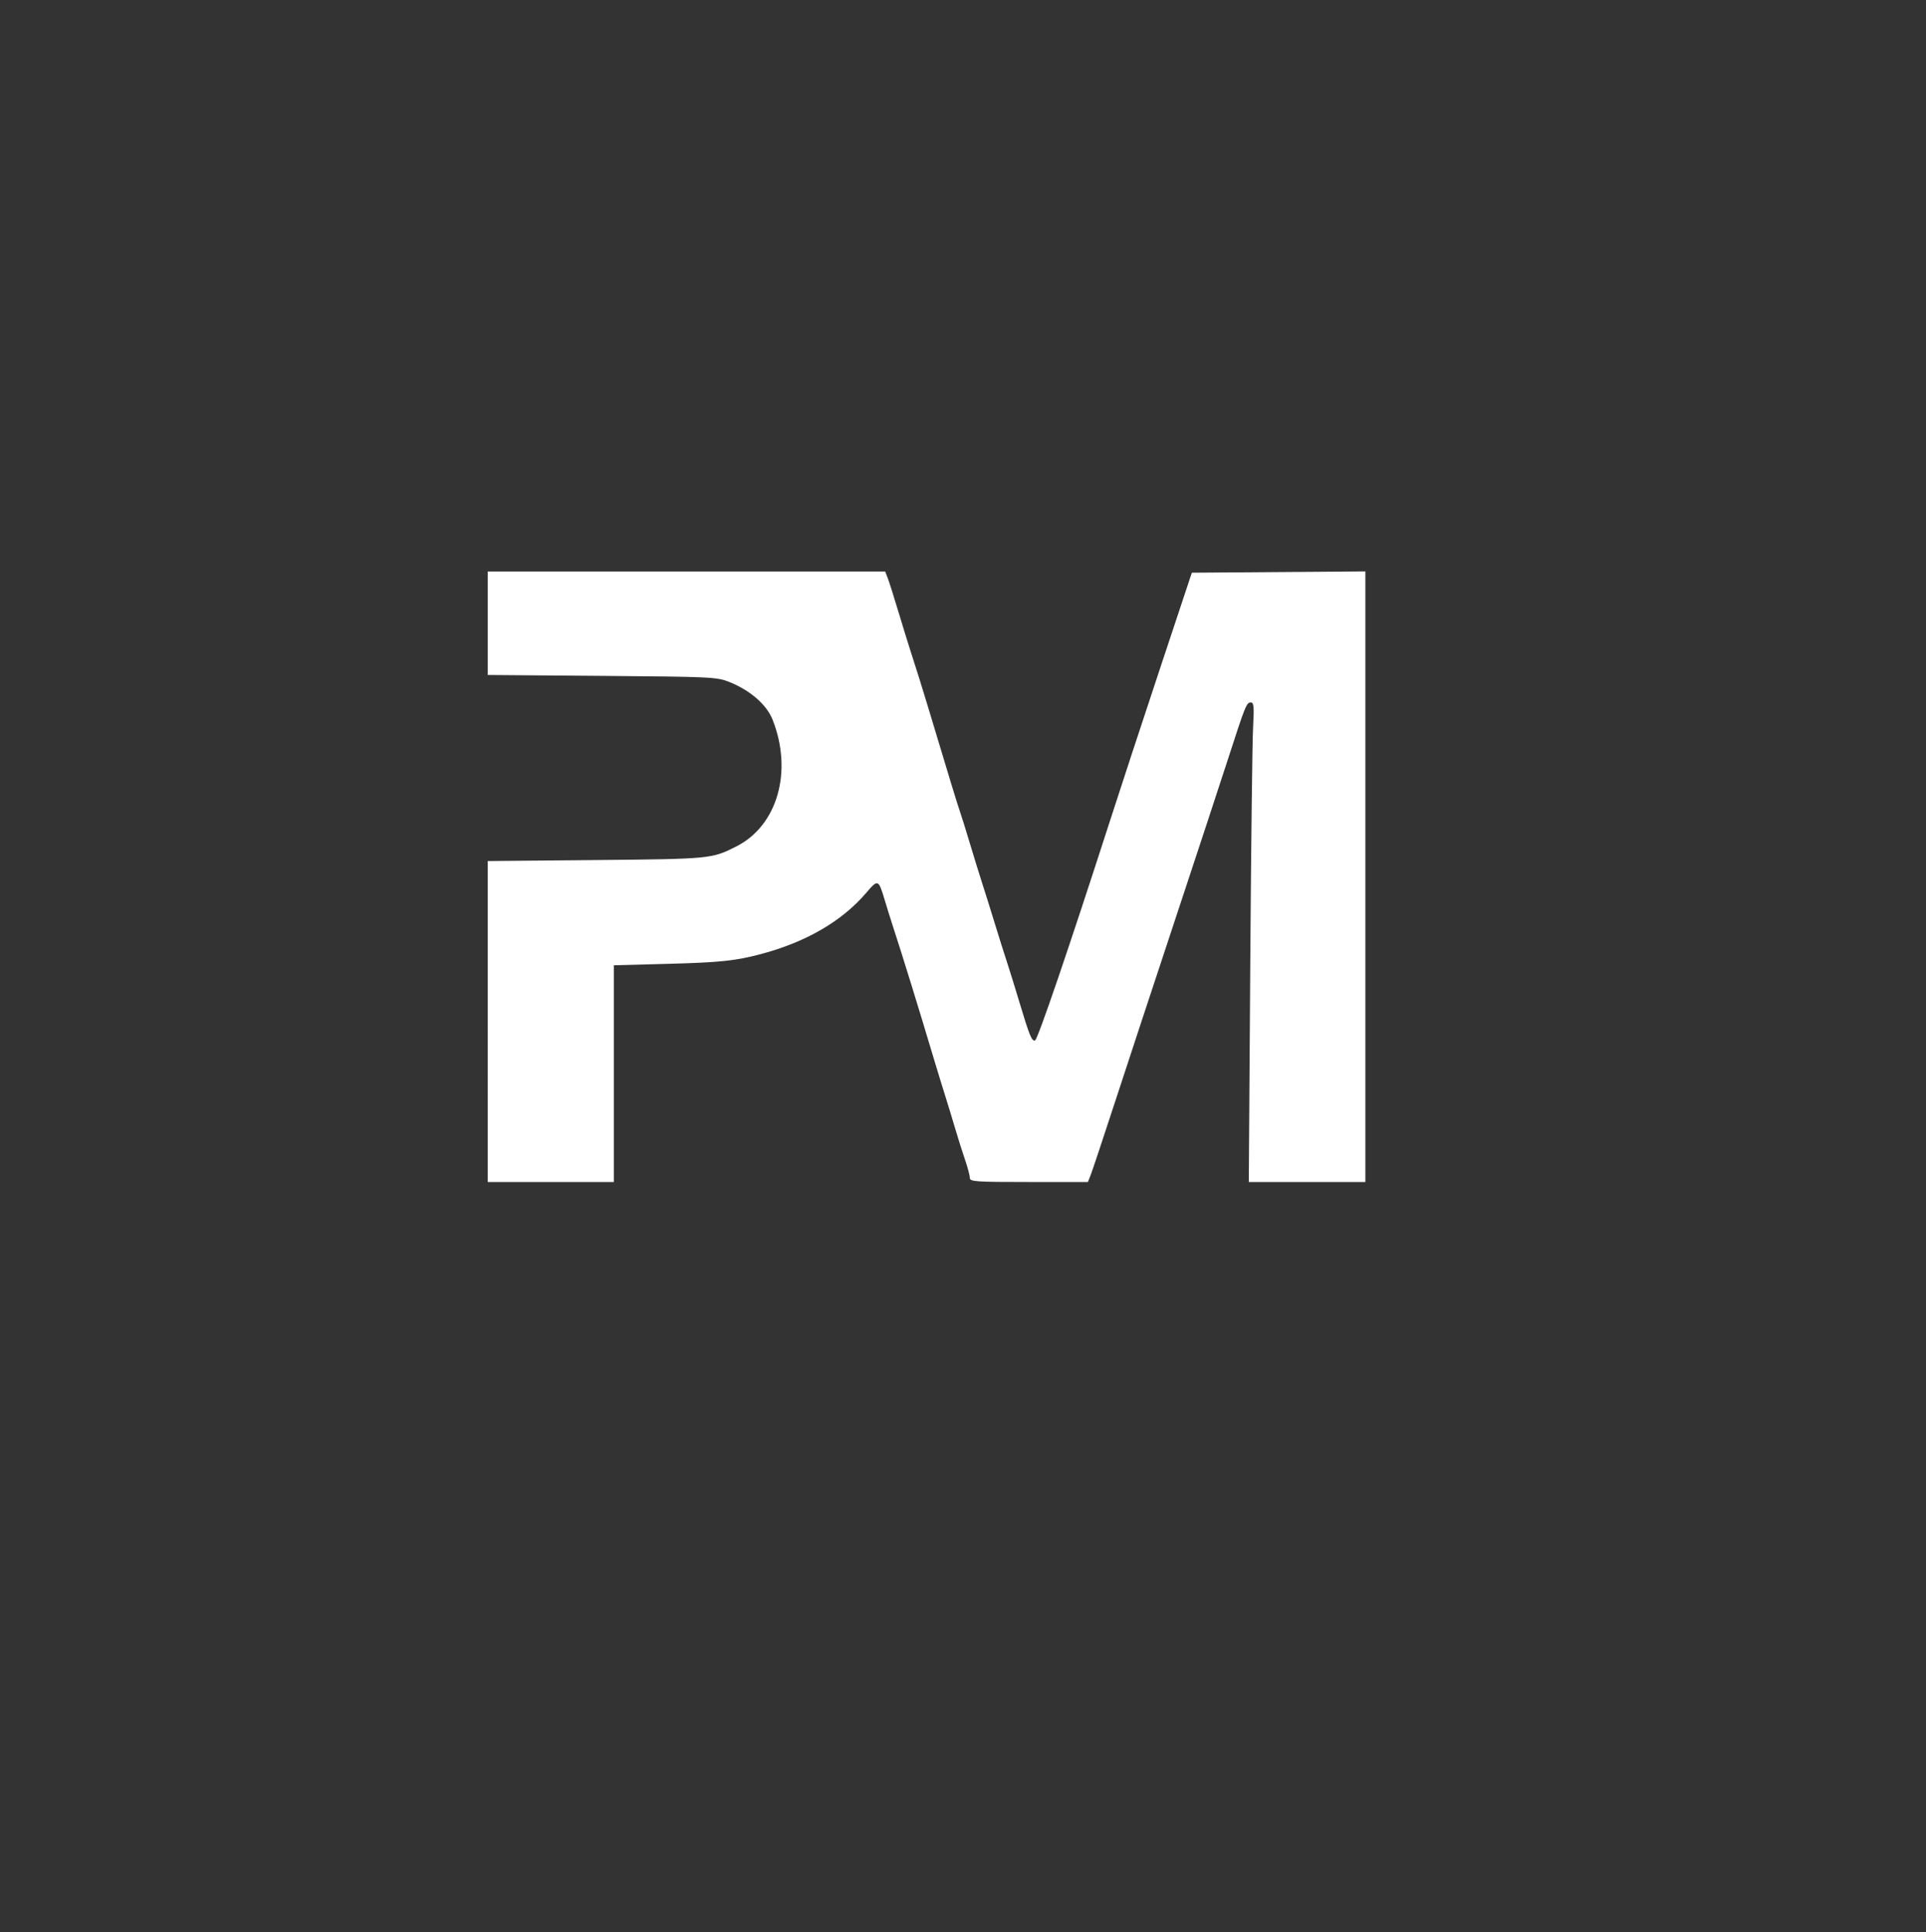 <svg viewBox="0 0 524 525.778" height="525.778" width="524" id="svg869" version="1.1" xmlns:xlink="http://www.w3.org/1999/xlink" xmlns="http://www.w3.org/2000/svg">
  <rect x="0" y="0" width="524" height="525.778" fill="#333333" stroke="none"/>
  <defs id="defs873">
    <linearGradient id="linearGradient900">
      <stop id="stop896" offset="0" style="stop-color:#ffffff;stop-opacity:1;"></stop>
      <stop id="stop898" offset="1" style="stop-color:#ffffff;stop-opacity:0;"></stop>
    </linearGradient>
    <linearGradient gradientUnits="userSpaceOnUse" y2="262.889" x2="524" y1="262.889" x1="0" id="linearGradient902"></linearGradient>
  </defs>
  
  <g style="display:none" id="g877">
    <image y="-37.665" x="-1.345" style="fill:url(#linearGradient902);fill-opacity:1" id="image879" preserveAspectRatio="none" height="525.778" width="524"></image>
    <path id="path911" d="m 232.631,320.086 c -2.378,-0.322 -4.382,-1.66 -4.674,-3.12 -0.641,-3.204 -0.033,-7.577 1.114,-8.017 0.451,-0.173 0.54,0.591 0.54,4.636 v 4.843 l 1.982,0.238 c 2.548,0.306 5.381,0.308 7.592,0.005 l 1.752,-0.24 v -2.025 -2.025 h -3.398 c -2.769,0 -3.398,-0.105 -3.398,-0.566 0,-0.471 0.734,-0.566 4.342,-0.566 h 4.342 v 1.274 c 0,2.594 -0.432,3.659 -1.846,4.549 -1.505,0.948 -5.37,1.417 -8.347,1.013 z" style="fill:#ffffff;stroke:#000000;stroke-width:0.713;stroke-linecap:round;stroke-linejoin:round"></path>
  </g>
  <g id="layer1"></g>
  <path id="path906" d="m 132.702,277.953 v -43.669 l 29.426,-0.274 c 31.253,-0.291 31.568,-0.322 38.293,-3.753 11.131,-5.679 15.318,-20.441 9.77,-34.449 -1.621,-4.091 -6.053,-7.95 -11.778,-10.254 -3.336,-1.343 -4.915,-1.418 -34.603,-1.653 l -31.107,-0.246 v -14.082 -14.082 h 54.062 54.062 l 0.711,1.85 c 0.391,1.017 1.664,5.028 2.828,8.912 1.165,3.884 2.658,8.727 3.32,10.761 1.588,4.887 3.244,10.181 4.732,15.133 5.623,18.703 8.201,27.152 8.723,28.585 0.337,0.925 1.566,4.859 2.73,8.744 1.165,3.884 2.66,8.727 3.323,10.761 0.663,2.035 2.181,6.877 3.373,10.761 1.192,3.884 2.717,8.727 3.39,10.761 0.672,2.035 2.175,6.877 3.34,10.761 2.802,9.345 3.419,10.858 4.308,10.569 0.719,-0.234 9.261,-25.269 20.245,-59.332 2.863,-8.878 9.076,-27.795 13.807,-42.037 l 8.602,-25.895 23.606,-0.177 23.606,-0.177 v 83.073 83.073 h -15.858 -15.858 l 0.392,-58.347 c 0.216,-32.091 0.562,-61.45 0.769,-65.241 0.314,-5.737 0.214,-6.894 -0.595,-6.894 -1.187,0 -1.478,0.719 -6.249,15.47 -2.094,6.474 -8.571,26.147 -14.394,43.718 -5.823,17.571 -13.206,39.969 -16.407,49.772 -3.201,9.803 -6.152,18.656 -6.557,19.673 l -0.737,1.85 h -16.061 c -14.605,0 -16.061,-0.103 -16.061,-1.132 0,-0.623 -0.579,-2.817 -1.287,-4.876 -0.708,-2.059 -1.955,-6.014 -2.772,-8.788 -0.817,-2.774 -2.016,-6.709 -2.664,-8.744 -0.648,-2.035 -1.949,-6.272 -2.89,-9.416 -4.682,-15.633 -8.428,-27.764 -11.215,-36.32 -0.663,-2.035 -1.703,-5.364 -2.311,-7.398 -1.719,-5.746 -1.821,-5.786 -5.059,-2 -6.593,7.71 -16.337,13.374 -28.635,16.646 -6.877,1.83 -11.116,2.278 -25.054,2.65 l -14.965,0.399 v 29.49 29.49 h -17.151 -17.151 z" style="fill:#ffffff;stroke:none;stroke-width:1.271;stroke-linecap:round;stroke-linejoin:round"></path>
</svg>
